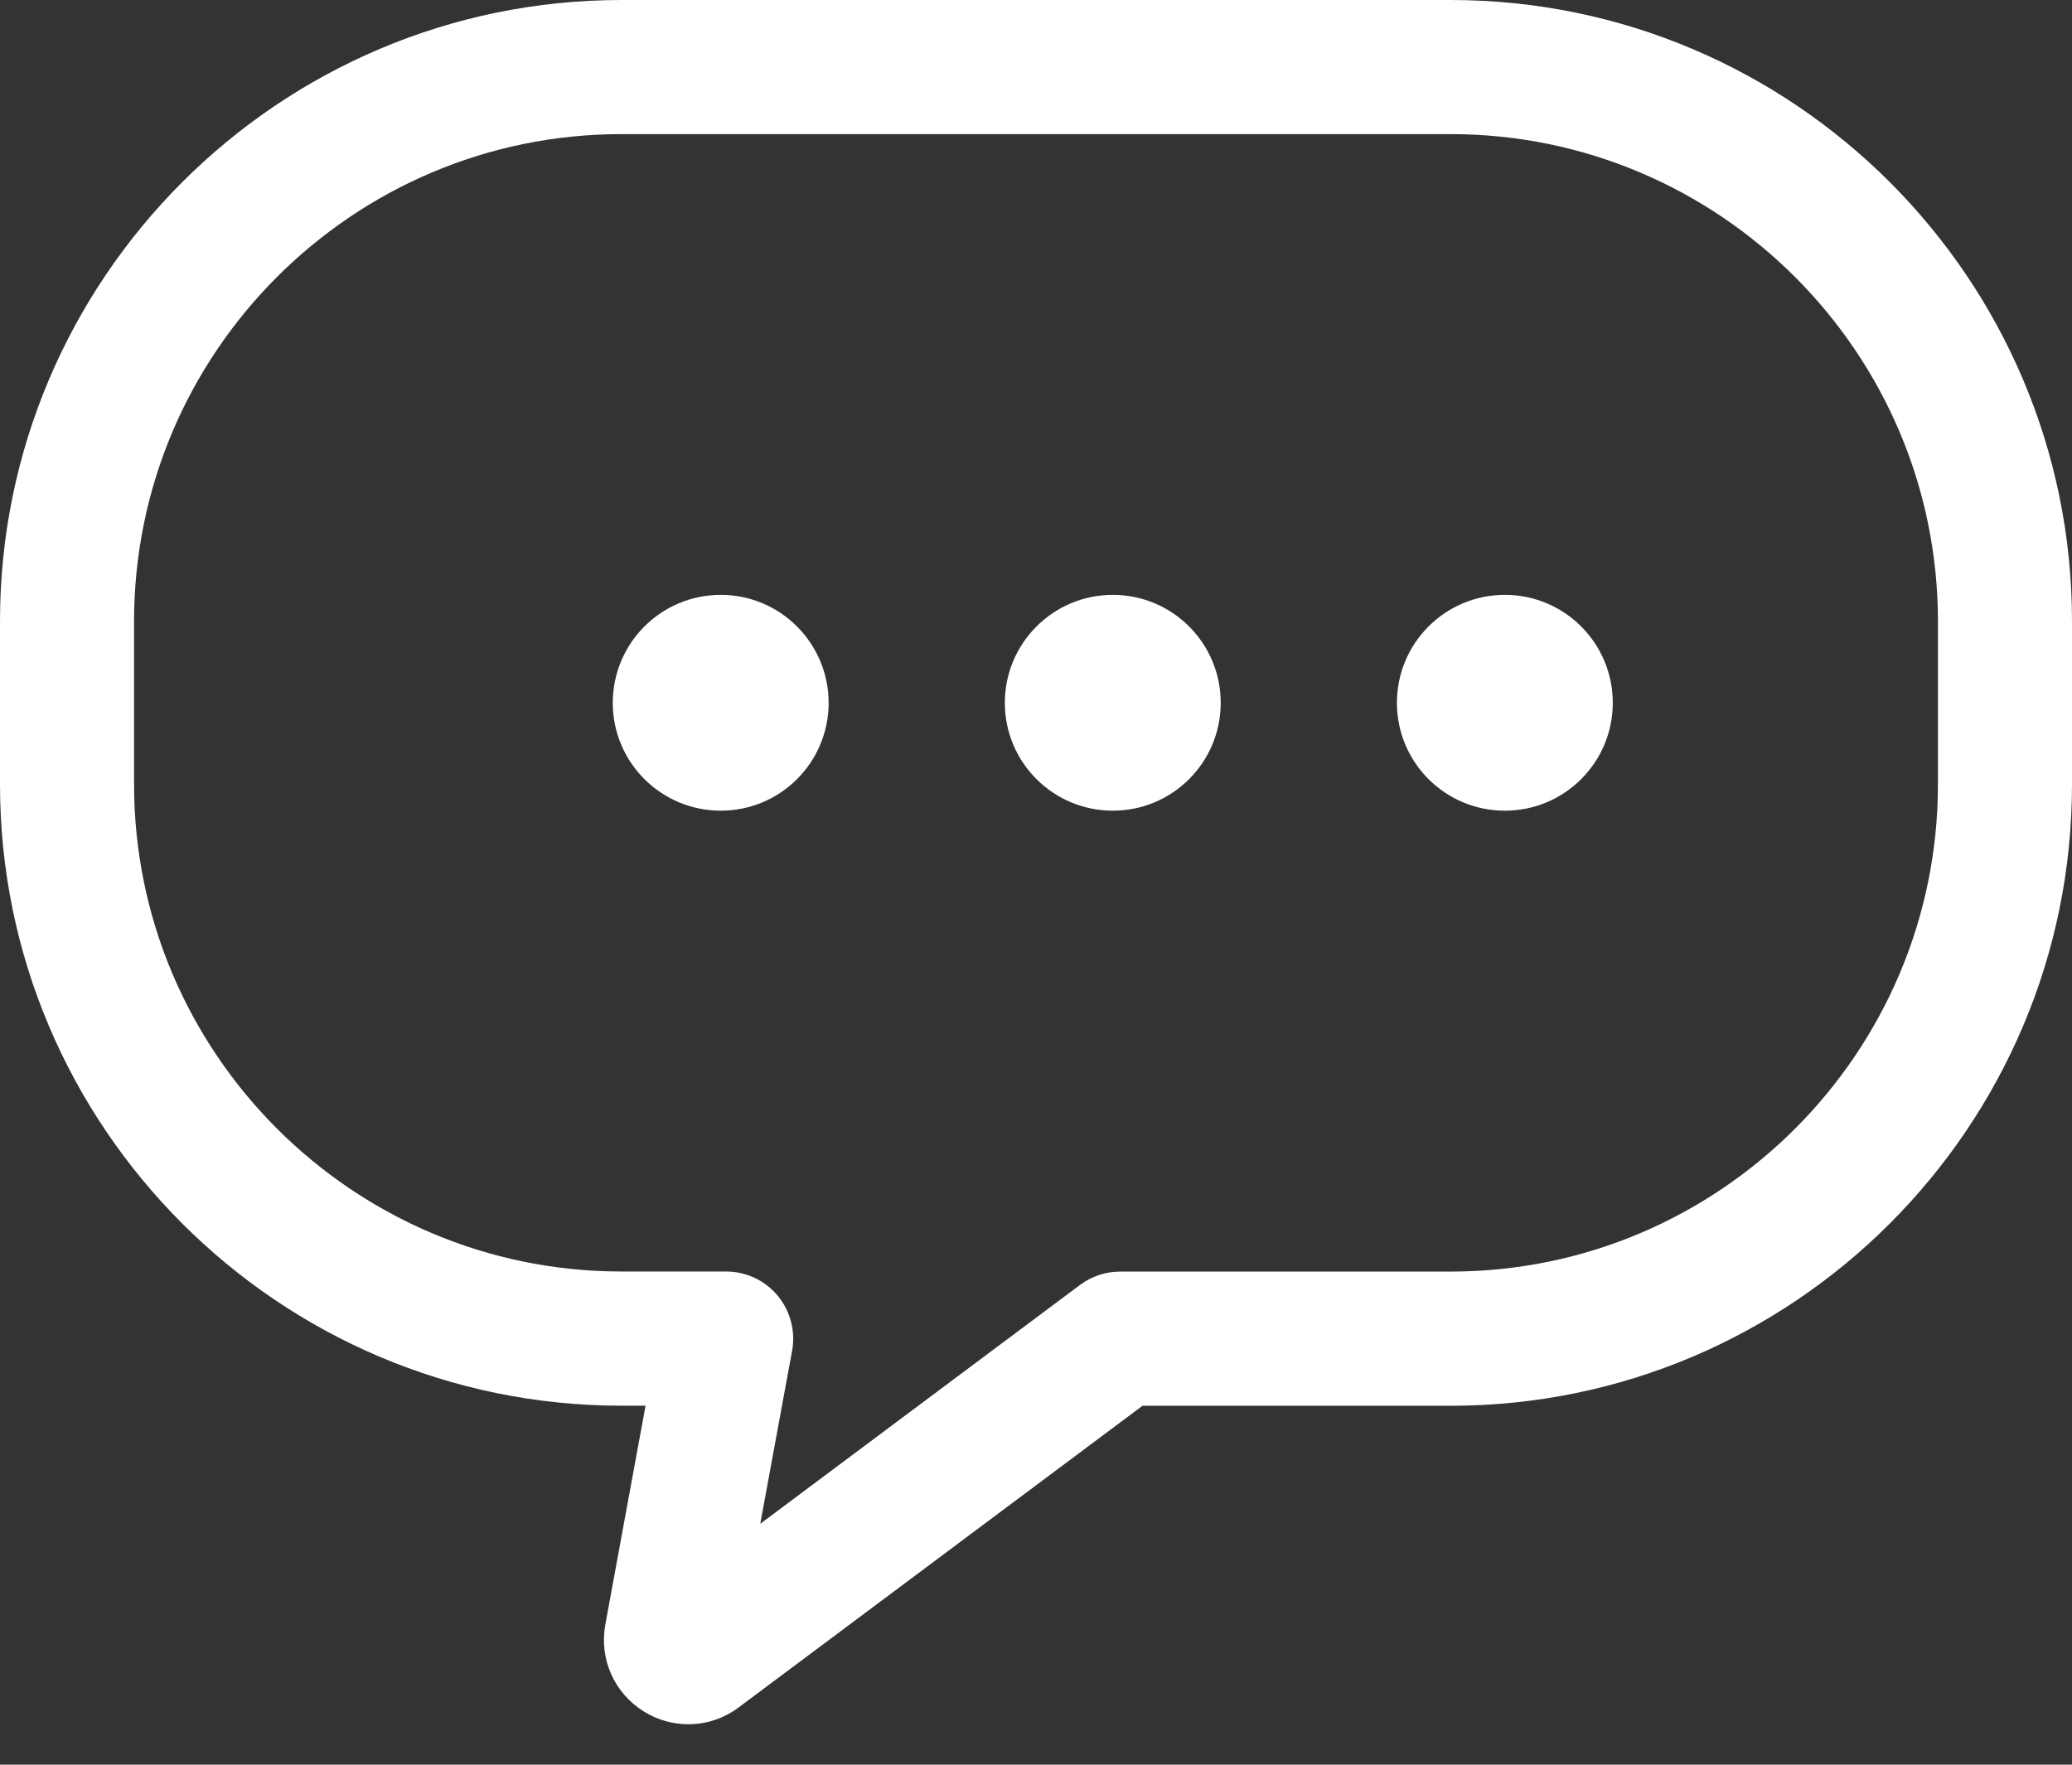 <svg width="27" height="23" viewBox="0 0 27 23" fill="none" xmlns="http://www.w3.org/2000/svg">
<rect x="0" y="0" width="27" height="23" fill="#333333" stroke="none"/>
<path d="M18.904 0H8.098C3.632 0 0 3.633 0 8.098V10.223C0 14.688 3.632 18.321 8.097 18.321H8.412L7.888 21.173C7.806 21.62 8.002 22.065 8.389 22.306C8.568 22.418 8.769 22.473 8.97 22.473C9.201 22.473 9.431 22.399 9.626 22.253L14.888 18.322H18.903C23.367 18.322 27 14.689 27 10.224V8.098C27.001 3.633 23.369 0 18.904 0ZM25.253 10.223C25.253 13.724 22.404 16.573 18.903 16.573H14.598C14.41 16.573 14.226 16.634 14.075 16.746L9.907 19.86L10.322 17.604C10.368 17.349 10.299 17.086 10.133 16.886C9.967 16.687 9.721 16.572 9.462 16.572H8.097C4.596 16.572 1.747 13.723 1.747 10.222V8.098C1.747 4.597 4.596 1.748 8.097 1.748H18.903C22.404 1.748 25.253 4.597 25.253 8.098V10.223Z" fill="white"/>
<path d="M9.392 7.753C8.615 7.753 7.985 8.383 7.985 9.16C7.985 9.937 8.615 10.566 9.392 10.566C10.169 10.566 10.798 9.937 10.798 9.16C10.797 8.383 10.168 7.753 9.392 7.753Z" fill="white"/>
<path d="M14.501 7.753C13.724 7.753 13.094 8.383 13.094 9.16C13.094 9.937 13.724 10.566 14.501 10.566C15.278 10.566 15.907 9.937 15.907 9.16C15.907 8.383 15.278 7.753 14.501 7.753Z" fill="white"/>
<path d="M19.61 7.753C18.832 7.753 18.203 8.383 18.203 9.16C18.203 9.937 18.832 10.566 19.61 10.566C20.387 10.566 21.016 9.937 21.016 9.16C21.016 8.383 20.387 7.753 19.61 7.753Z" fill="white"/>
</svg>
